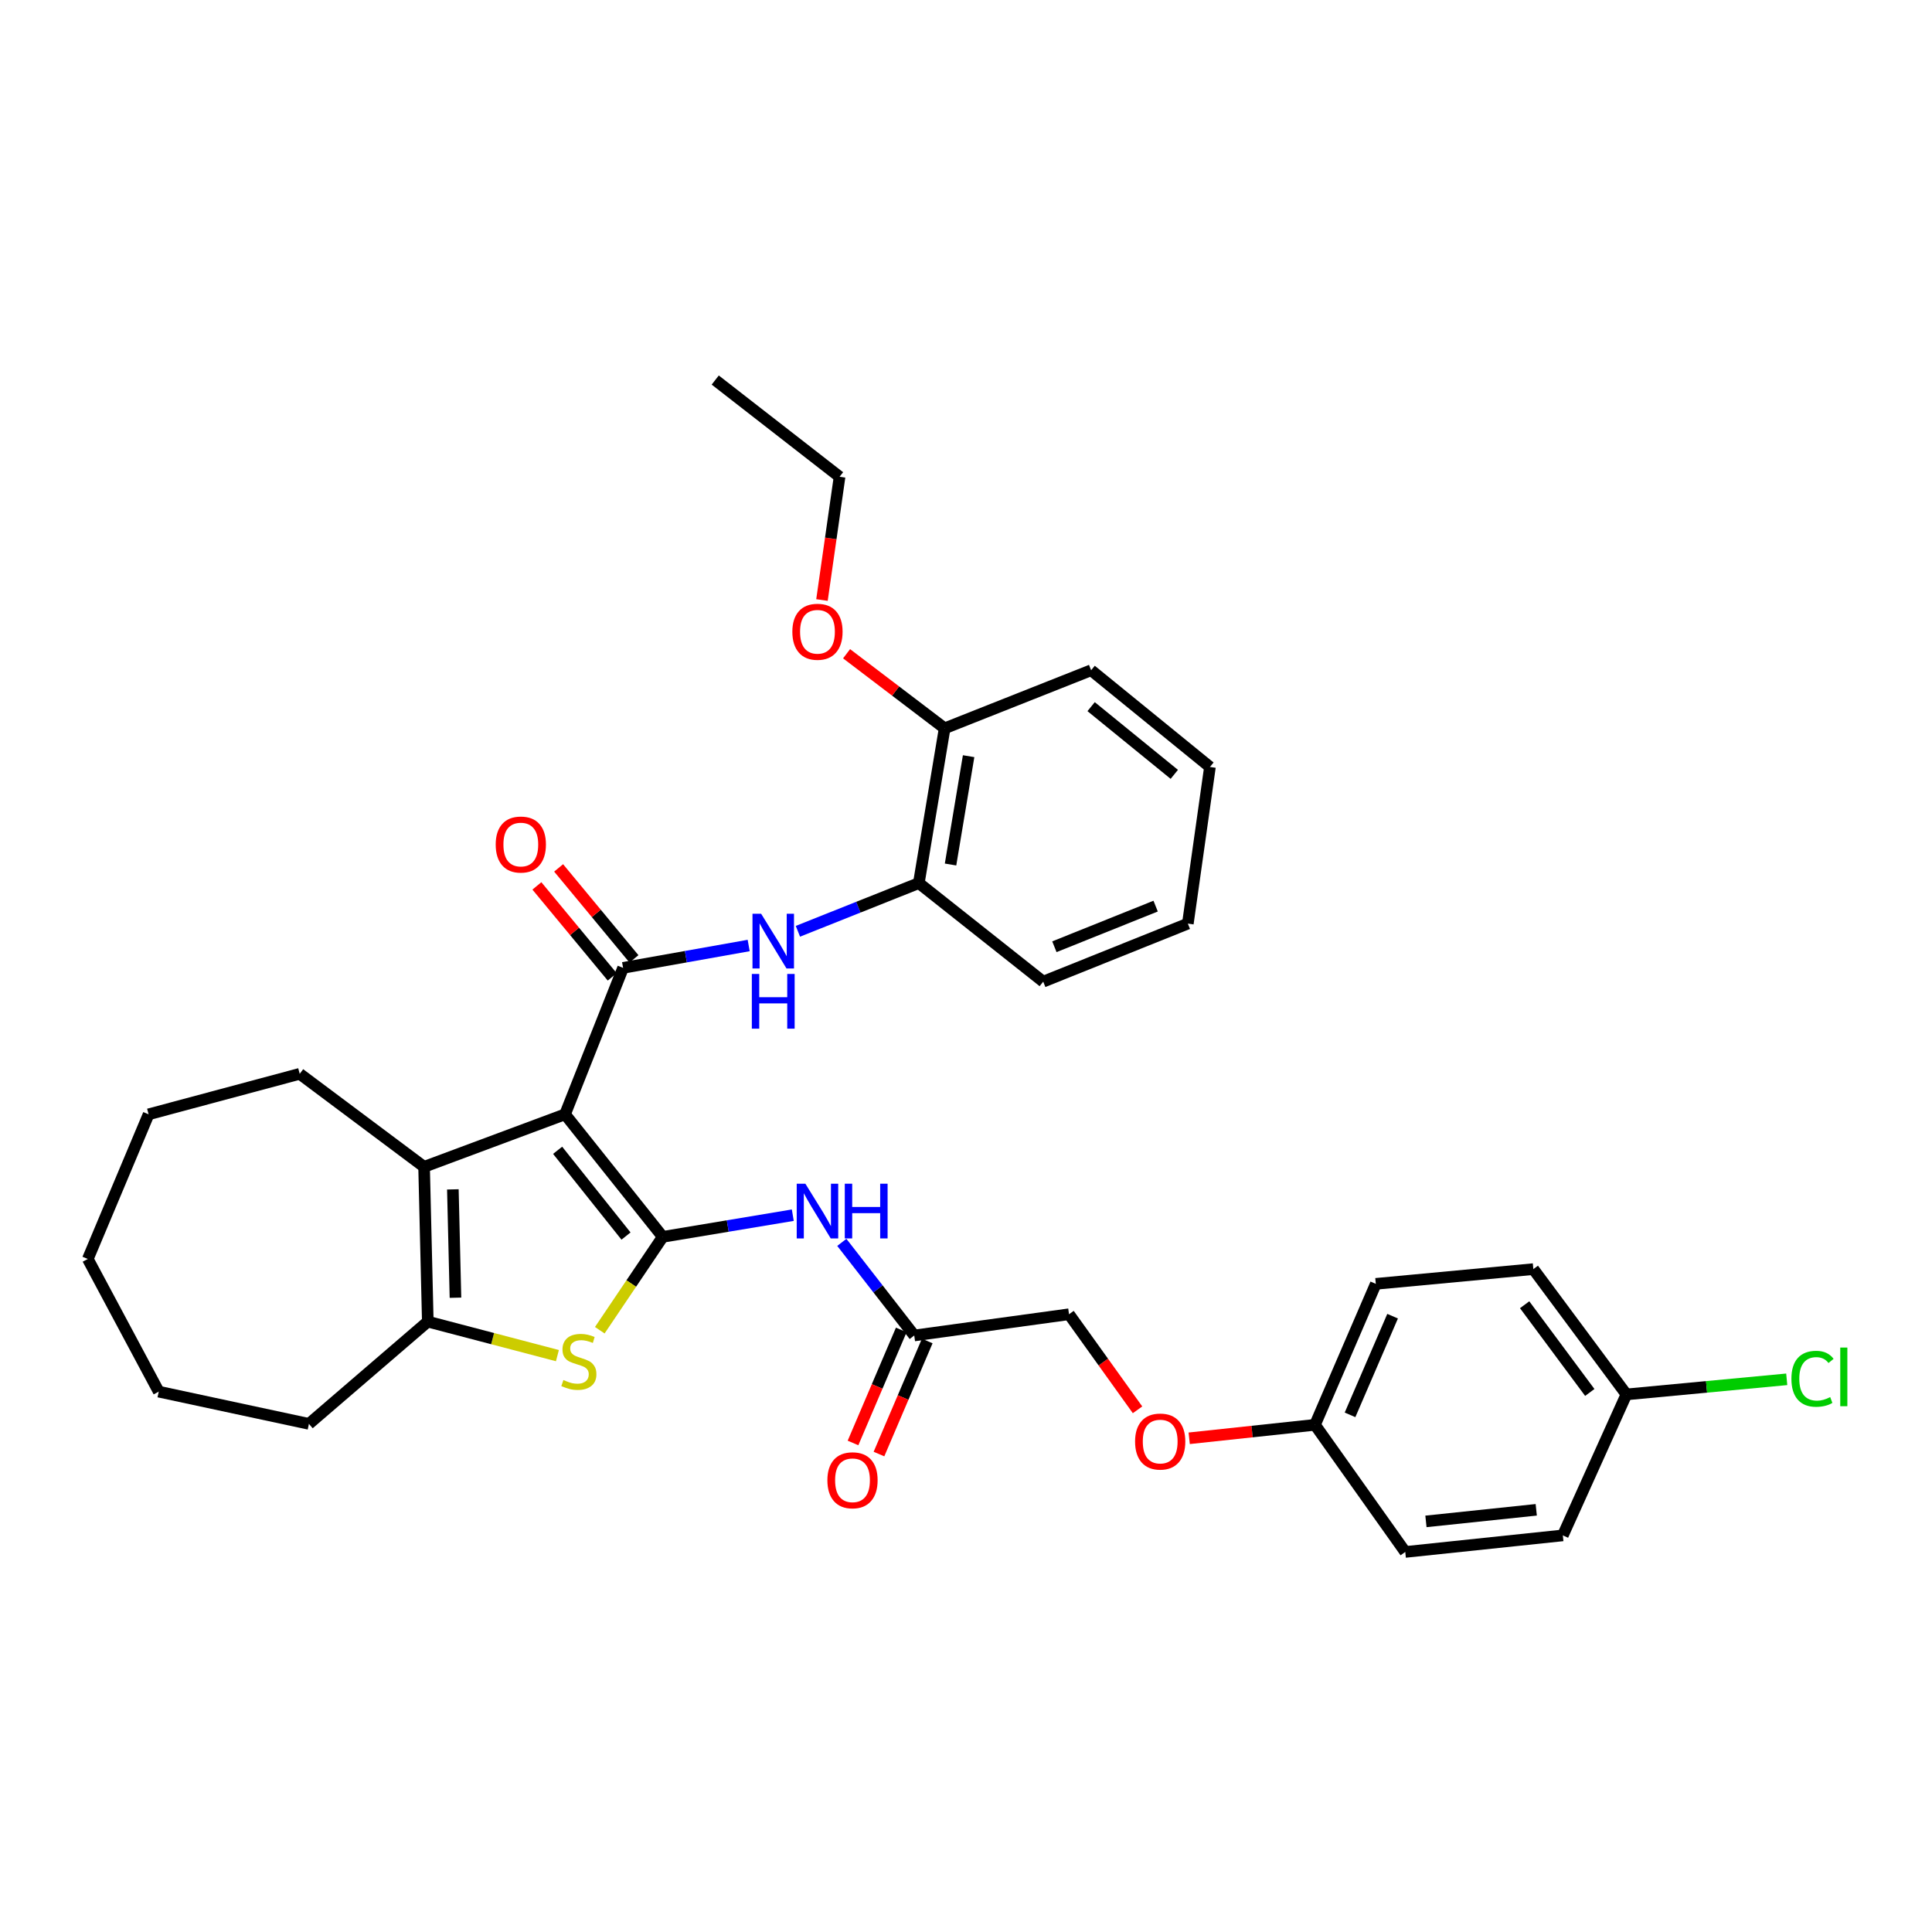 <?xml version='1.0' encoding='iso-8859-1'?>
<svg version='1.1' baseProfile='full'
              xmlns='http://www.w3.org/2000/svg'
                      xmlns:rdkit='http://www.rdkit.org/xml'
                      xmlns:xlink='http://www.w3.org/1999/xlink'
                  xml:space='preserve'
width='1000px' height='1000px' viewBox='0 0 1000 1000'>
<!-- END OF HEADER -->
<rect style='opacity:1.0;fill:#FFFFFF;stroke:none' width='1000' height='1000' x='0' y='0'> </rect>
<path class='bond-0' d='M 292.466,576.768 L 343.031,640.192' style='fill:none;fill-rule:evenodd;stroke:#000000;stroke-width:6px;stroke-linecap:butt;stroke-linejoin:miter;stroke-opacity:1' />
<path class='bond-0' d='M 288.626,595.391 L 324.021,639.787' style='fill:none;fill-rule:evenodd;stroke:#000000;stroke-width:6px;stroke-linecap:butt;stroke-linejoin:miter;stroke-opacity:1' />
<path class='bond-1' d='M 292.466,576.768 L 322.509,500.966' style='fill:none;fill-rule:evenodd;stroke:#000000;stroke-width:6px;stroke-linecap:butt;stroke-linejoin:miter;stroke-opacity:1' />
<path class='bond-3' d='M 292.466,576.768 L 219.505,603.954' style='fill:none;fill-rule:evenodd;stroke:#000000;stroke-width:6px;stroke-linecap:butt;stroke-linejoin:miter;stroke-opacity:1' />
<path class='bond-2' d='M 343.031,640.192 L 326.739,664.355' style='fill:none;fill-rule:evenodd;stroke:#000000;stroke-width:6px;stroke-linecap:butt;stroke-linejoin:miter;stroke-opacity:1' />
<path class='bond-2' d='M 326.739,664.355 L 310.447,688.519' style='fill:none;fill-rule:evenodd;stroke:#CCCC00;stroke-width:6px;stroke-linecap:butt;stroke-linejoin:miter;stroke-opacity:1' />
<path class='bond-5' d='M 343.031,640.192 L 376.69,634.583' style='fill:none;fill-rule:evenodd;stroke:#000000;stroke-width:6px;stroke-linecap:butt;stroke-linejoin:miter;stroke-opacity:1' />
<path class='bond-5' d='M 376.69,634.583 L 410.35,628.974' style='fill:none;fill-rule:evenodd;stroke:#0000FF;stroke-width:6px;stroke-linecap:butt;stroke-linejoin:miter;stroke-opacity:1' />
<path class='bond-6' d='M 322.509,500.966 L 355.012,495.178' style='fill:none;fill-rule:evenodd;stroke:#000000;stroke-width:6px;stroke-linecap:butt;stroke-linejoin:miter;stroke-opacity:1' />
<path class='bond-6' d='M 355.012,495.178 L 387.514,489.39' style='fill:none;fill-rule:evenodd;stroke:#0000FF;stroke-width:6px;stroke-linecap:butt;stroke-linejoin:miter;stroke-opacity:1' />
<path class='bond-9' d='M 328.136,496.306 L 308.64,472.764' style='fill:none;fill-rule:evenodd;stroke:#000000;stroke-width:6px;stroke-linecap:butt;stroke-linejoin:miter;stroke-opacity:1' />
<path class='bond-9' d='M 308.64,472.764 L 289.143,449.223' style='fill:none;fill-rule:evenodd;stroke:#FF0000;stroke-width:6px;stroke-linecap:butt;stroke-linejoin:miter;stroke-opacity:1' />
<path class='bond-9' d='M 316.883,505.626 L 297.386,482.084' style='fill:none;fill-rule:evenodd;stroke:#000000;stroke-width:6px;stroke-linecap:butt;stroke-linejoin:miter;stroke-opacity:1' />
<path class='bond-9' d='M 297.386,482.084 L 277.89,458.542' style='fill:none;fill-rule:evenodd;stroke:#FF0000;stroke-width:6px;stroke-linecap:butt;stroke-linejoin:miter;stroke-opacity:1' />
<path class='bond-33' d='M 288.517,701.668 L 254.973,692.868' style='fill:none;fill-rule:evenodd;stroke:#CCCC00;stroke-width:6px;stroke-linecap:butt;stroke-linejoin:miter;stroke-opacity:1' />
<path class='bond-33' d='M 254.973,692.868 L 221.429,684.067' style='fill:none;fill-rule:evenodd;stroke:#000000;stroke-width:6px;stroke-linecap:butt;stroke-linejoin:miter;stroke-opacity:1' />
<path class='bond-4' d='M 219.505,603.954 L 221.429,684.067' style='fill:none;fill-rule:evenodd;stroke:#000000;stroke-width:6px;stroke-linecap:butt;stroke-linejoin:miter;stroke-opacity:1' />
<path class='bond-4' d='M 234.401,615.621 L 235.748,671.7' style='fill:none;fill-rule:evenodd;stroke:#000000;stroke-width:6px;stroke-linecap:butt;stroke-linejoin:miter;stroke-opacity:1' />
<path class='bond-16' d='M 219.505,603.954 L 155.132,555.809' style='fill:none;fill-rule:evenodd;stroke:#000000;stroke-width:6px;stroke-linecap:butt;stroke-linejoin:miter;stroke-opacity:1' />
<path class='bond-17' d='M 221.429,684.067 L 159.897,736.994' style='fill:none;fill-rule:evenodd;stroke:#000000;stroke-width:6px;stroke-linecap:butt;stroke-linejoin:miter;stroke-opacity:1' />
<path class='bond-7' d='M 435.722,643.046 L 454.468,667.14' style='fill:none;fill-rule:evenodd;stroke:#0000FF;stroke-width:6px;stroke-linecap:butt;stroke-linejoin:miter;stroke-opacity:1' />
<path class='bond-7' d='M 454.468,667.14 L 473.213,691.235' style='fill:none;fill-rule:evenodd;stroke:#000000;stroke-width:6px;stroke-linecap:butt;stroke-linejoin:miter;stroke-opacity:1' />
<path class='bond-8' d='M 412.996,482.035 L 444.29,469.559' style='fill:none;fill-rule:evenodd;stroke:#0000FF;stroke-width:6px;stroke-linecap:butt;stroke-linejoin:miter;stroke-opacity:1' />
<path class='bond-8' d='M 444.29,469.559 L 475.584,457.082' style='fill:none;fill-rule:evenodd;stroke:#000000;stroke-width:6px;stroke-linecap:butt;stroke-linejoin:miter;stroke-opacity:1' />
<path class='bond-11' d='M 466.494,688.367 L 454.005,717.624' style='fill:none;fill-rule:evenodd;stroke:#000000;stroke-width:6px;stroke-linecap:butt;stroke-linejoin:miter;stroke-opacity:1' />
<path class='bond-11' d='M 454.005,717.624 L 441.516,746.881' style='fill:none;fill-rule:evenodd;stroke:#FF0000;stroke-width:6px;stroke-linecap:butt;stroke-linejoin:miter;stroke-opacity:1' />
<path class='bond-11' d='M 479.933,694.103 L 467.444,723.36' style='fill:none;fill-rule:evenodd;stroke:#000000;stroke-width:6px;stroke-linecap:butt;stroke-linejoin:miter;stroke-opacity:1' />
<path class='bond-11' d='M 467.444,723.36 L 454.955,752.617' style='fill:none;fill-rule:evenodd;stroke:#FF0000;stroke-width:6px;stroke-linecap:butt;stroke-linejoin:miter;stroke-opacity:1' />
<path class='bond-13' d='M 473.213,691.235 L 553.318,680.252' style='fill:none;fill-rule:evenodd;stroke:#000000;stroke-width:6px;stroke-linecap:butt;stroke-linejoin:miter;stroke-opacity:1' />
<path class='bond-10' d='M 475.584,457.082 L 488.945,376.977' style='fill:none;fill-rule:evenodd;stroke:#000000;stroke-width:6px;stroke-linecap:butt;stroke-linejoin:miter;stroke-opacity:1' />
<path class='bond-10' d='M 492,447.47 L 501.354,391.397' style='fill:none;fill-rule:evenodd;stroke:#000000;stroke-width:6px;stroke-linecap:butt;stroke-linejoin:miter;stroke-opacity:1' />
<path class='bond-24' d='M 475.584,457.082 L 539.965,508.101' style='fill:none;fill-rule:evenodd;stroke:#000000;stroke-width:6px;stroke-linecap:butt;stroke-linejoin:miter;stroke-opacity:1' />
<path class='bond-23' d='M 488.945,376.977 L 463.566,357.676' style='fill:none;fill-rule:evenodd;stroke:#000000;stroke-width:6px;stroke-linecap:butt;stroke-linejoin:miter;stroke-opacity:1' />
<path class='bond-23' d='M 463.566,357.676 L 438.187,338.375' style='fill:none;fill-rule:evenodd;stroke:#FF0000;stroke-width:6px;stroke-linecap:butt;stroke-linejoin:miter;stroke-opacity:1' />
<path class='bond-25' d='M 488.945,376.977 L 564.764,346.918' style='fill:none;fill-rule:evenodd;stroke:#000000;stroke-width:6px;stroke-linecap:butt;stroke-linejoin:miter;stroke-opacity:1' />
<path class='bond-12' d='M 588.792,729.717 L 571.055,704.985' style='fill:none;fill-rule:evenodd;stroke:#FF0000;stroke-width:6px;stroke-linecap:butt;stroke-linejoin:miter;stroke-opacity:1' />
<path class='bond-12' d='M 571.055,704.985 L 553.318,680.252' style='fill:none;fill-rule:evenodd;stroke:#000000;stroke-width:6px;stroke-linecap:butt;stroke-linejoin:miter;stroke-opacity:1' />
<path class='bond-14' d='M 615.528,744.455 L 648.082,740.972' style='fill:none;fill-rule:evenodd;stroke:#FF0000;stroke-width:6px;stroke-linecap:butt;stroke-linejoin:miter;stroke-opacity:1' />
<path class='bond-14' d='M 648.082,740.972 L 680.635,737.489' style='fill:none;fill-rule:evenodd;stroke:#000000;stroke-width:6px;stroke-linecap:butt;stroke-linejoin:miter;stroke-opacity:1' />
<path class='bond-19' d='M 680.635,737.489 L 727.36,803.291' style='fill:none;fill-rule:evenodd;stroke:#000000;stroke-width:6px;stroke-linecap:butt;stroke-linejoin:miter;stroke-opacity:1' />
<path class='bond-20' d='M 680.635,737.489 L 712.115,664.52' style='fill:none;fill-rule:evenodd;stroke:#000000;stroke-width:6px;stroke-linecap:butt;stroke-linejoin:miter;stroke-opacity:1' />
<path class='bond-20' d='M 698.773,732.332 L 720.81,681.254' style='fill:none;fill-rule:evenodd;stroke:#000000;stroke-width:6px;stroke-linecap:butt;stroke-linejoin:miter;stroke-opacity:1' />
<path class='bond-15' d='M 841.827,721.749 L 793.657,656.89' style='fill:none;fill-rule:evenodd;stroke:#000000;stroke-width:6px;stroke-linecap:butt;stroke-linejoin:miter;stroke-opacity:1' />
<path class='bond-15' d='M 822.871,720.732 L 789.152,675.33' style='fill:none;fill-rule:evenodd;stroke:#000000;stroke-width:6px;stroke-linecap:butt;stroke-linejoin:miter;stroke-opacity:1' />
<path class='bond-18' d='M 841.827,721.749 L 883.319,717.84' style='fill:none;fill-rule:evenodd;stroke:#000000;stroke-width:6px;stroke-linecap:butt;stroke-linejoin:miter;stroke-opacity:1' />
<path class='bond-18' d='M 883.319,717.84 L 924.812,713.931' style='fill:none;fill-rule:evenodd;stroke:#00CC00;stroke-width:6px;stroke-linecap:butt;stroke-linejoin:miter;stroke-opacity:1' />
<path class='bond-36' d='M 841.827,721.749 L 808.918,794.719' style='fill:none;fill-rule:evenodd;stroke:#000000;stroke-width:6px;stroke-linecap:butt;stroke-linejoin:miter;stroke-opacity:1' />
<path class='bond-27' d='M 155.132,555.809 L 76.918,576.768' style='fill:none;fill-rule:evenodd;stroke:#000000;stroke-width:6px;stroke-linecap:butt;stroke-linejoin:miter;stroke-opacity:1' />
<path class='bond-28' d='M 159.897,736.994 L 82.162,720.313' style='fill:none;fill-rule:evenodd;stroke:#000000;stroke-width:6px;stroke-linecap:butt;stroke-linejoin:miter;stroke-opacity:1' />
<path class='bond-22' d='M 727.36,803.291 L 808.918,794.719' style='fill:none;fill-rule:evenodd;stroke:#000000;stroke-width:6px;stroke-linecap:butt;stroke-linejoin:miter;stroke-opacity:1' />
<path class='bond-22' d='M 738.066,787.473 L 795.157,781.473' style='fill:none;fill-rule:evenodd;stroke:#000000;stroke-width:6px;stroke-linecap:butt;stroke-linejoin:miter;stroke-opacity:1' />
<path class='bond-21' d='M 712.115,664.52 L 793.657,656.89' style='fill:none;fill-rule:evenodd;stroke:#000000;stroke-width:6px;stroke-linecap:butt;stroke-linejoin:miter;stroke-opacity:1' />
<path class='bond-26' d='M 425.452,310.572 L 430.005,278.675' style='fill:none;fill-rule:evenodd;stroke:#FF0000;stroke-width:6px;stroke-linecap:butt;stroke-linejoin:miter;stroke-opacity:1' />
<path class='bond-26' d='M 430.005,278.675 L 434.557,246.779' style='fill:none;fill-rule:evenodd;stroke:#000000;stroke-width:6px;stroke-linecap:butt;stroke-linejoin:miter;stroke-opacity:1' />
<path class='bond-30' d='M 539.965,508.101 L 614.825,478.058' style='fill:none;fill-rule:evenodd;stroke:#000000;stroke-width:6px;stroke-linecap:butt;stroke-linejoin:miter;stroke-opacity:1' />
<path class='bond-30' d='M 545.752,490.034 L 598.154,469.004' style='fill:none;fill-rule:evenodd;stroke:#000000;stroke-width:6px;stroke-linecap:butt;stroke-linejoin:miter;stroke-opacity:1' />
<path class='bond-35' d='M 564.764,346.918 L 626.263,396.987' style='fill:none;fill-rule:evenodd;stroke:#000000;stroke-width:6px;stroke-linecap:butt;stroke-linejoin:miter;stroke-opacity:1' />
<path class='bond-35' d='M 564.763,365.759 L 607.813,400.808' style='fill:none;fill-rule:evenodd;stroke:#000000;stroke-width:6px;stroke-linecap:butt;stroke-linejoin:miter;stroke-opacity:1' />
<path class='bond-29' d='M 434.557,246.779 L 370.2,196.709' style='fill:none;fill-rule:evenodd;stroke:#000000;stroke-width:6px;stroke-linecap:butt;stroke-linejoin:miter;stroke-opacity:1' />
<path class='bond-32' d='M 76.918,576.768 L 45.455,651.646' style='fill:none;fill-rule:evenodd;stroke:#000000;stroke-width:6px;stroke-linecap:butt;stroke-linejoin:miter;stroke-opacity:1' />
<path class='bond-34' d='M 82.162,720.313 L 45.455,651.646' style='fill:none;fill-rule:evenodd;stroke:#000000;stroke-width:6px;stroke-linecap:butt;stroke-linejoin:miter;stroke-opacity:1' />
<path class='bond-31' d='M 614.825,478.058 L 626.263,396.987' style='fill:none;fill-rule:evenodd;stroke:#000000;stroke-width:6px;stroke-linecap:butt;stroke-linejoin:miter;stroke-opacity:1' />
<path  class='atom-3' d='M 291.618 714.301
Q 291.938 714.421, 293.258 714.981
Q 294.578 715.541, 296.018 715.901
Q 297.498 716.221, 298.938 716.221
Q 301.618 716.221, 303.178 714.941
Q 304.738 713.621, 304.738 711.341
Q 304.738 709.781, 303.938 708.821
Q 303.178 707.861, 301.978 707.341
Q 300.778 706.821, 298.778 706.221
Q 296.258 705.461, 294.738 704.741
Q 293.258 704.021, 292.178 702.501
Q 291.138 700.981, 291.138 698.421
Q 291.138 694.861, 293.538 692.661
Q 295.978 690.461, 300.778 690.461
Q 304.058 690.461, 307.778 692.021
L 306.858 695.101
Q 303.458 693.701, 300.898 693.701
Q 298.138 693.701, 296.618 694.861
Q 295.098 695.981, 295.138 697.941
Q 295.138 699.461, 295.898 700.381
Q 296.698 701.301, 297.818 701.821
Q 298.978 702.341, 300.898 702.941
Q 303.458 703.741, 304.978 704.541
Q 306.498 705.341, 307.578 706.981
Q 308.698 708.581, 308.698 711.341
Q 308.698 715.261, 306.058 717.381
Q 303.458 719.461, 299.098 719.461
Q 296.578 719.461, 294.658 718.901
Q 292.778 718.381, 290.538 717.461
L 291.618 714.301
' fill='#CCCC00'/>
<path  class='atom-6' d='M 416.859 612.686
L 426.139 627.686
Q 427.059 629.166, 428.539 631.846
Q 430.019 634.526, 430.099 634.686
L 430.099 612.686
L 433.859 612.686
L 433.859 641.006
L 429.979 641.006
L 420.019 624.606
Q 418.859 622.686, 417.619 620.486
Q 416.419 618.286, 416.059 617.606
L 416.059 641.006
L 412.379 641.006
L 412.379 612.686
L 416.859 612.686
' fill='#0000FF'/>
<path  class='atom-6' d='M 437.259 612.686
L 441.099 612.686
L 441.099 624.726
L 455.579 624.726
L 455.579 612.686
L 459.419 612.686
L 459.419 641.006
L 455.579 641.006
L 455.579 627.926
L 441.099 627.926
L 441.099 641.006
L 437.259 641.006
L 437.259 612.686
' fill='#0000FF'/>
<path  class='atom-7' d='M 393.968 472.965
L 403.248 487.965
Q 404.168 489.445, 405.648 492.125
Q 407.128 494.805, 407.208 494.965
L 407.208 472.965
L 410.968 472.965
L 410.968 501.285
L 407.088 501.285
L 397.128 484.885
Q 395.968 482.965, 394.728 480.765
Q 393.528 478.565, 393.168 477.885
L 393.168 501.285
L 389.488 501.285
L 389.488 472.965
L 393.968 472.965
' fill='#0000FF'/>
<path  class='atom-7' d='M 389.148 504.117
L 392.988 504.117
L 392.988 516.157
L 407.468 516.157
L 407.468 504.117
L 411.308 504.117
L 411.308 532.437
L 407.468 532.437
L 407.468 519.357
L 392.988 519.357
L 392.988 532.437
L 389.148 532.437
L 389.148 504.117
' fill='#0000FF'/>
<path  class='atom-10' d='M 256.574 437.128
Q 256.574 430.328, 259.934 426.528
Q 263.294 422.728, 269.574 422.728
Q 275.854 422.728, 279.214 426.528
Q 282.574 430.328, 282.574 437.128
Q 282.574 444.008, 279.174 447.928
Q 275.774 451.808, 269.574 451.808
Q 263.334 451.808, 259.934 447.928
Q 256.574 444.048, 256.574 437.128
M 269.574 448.608
Q 273.894 448.608, 276.214 445.728
Q 278.574 442.808, 278.574 437.128
Q 278.574 431.568, 276.214 428.768
Q 273.894 425.928, 269.574 425.928
Q 265.254 425.928, 262.894 428.728
Q 260.574 431.528, 260.574 437.128
Q 260.574 442.848, 262.894 445.728
Q 265.254 448.608, 269.574 448.608
' fill='#FF0000'/>
<path  class='atom-12' d='M 428.254 766.184
Q 428.254 759.384, 431.614 755.584
Q 434.974 751.784, 441.254 751.784
Q 447.534 751.784, 450.894 755.584
Q 454.254 759.384, 454.254 766.184
Q 454.254 773.064, 450.854 776.984
Q 447.454 780.864, 441.254 780.864
Q 435.014 780.864, 431.614 776.984
Q 428.254 773.104, 428.254 766.184
M 441.254 777.664
Q 445.574 777.664, 447.894 774.784
Q 450.254 771.864, 450.254 766.184
Q 450.254 760.624, 447.894 757.824
Q 445.574 754.984, 441.254 754.984
Q 436.934 754.984, 434.574 757.784
Q 432.254 760.584, 432.254 766.184
Q 432.254 771.904, 434.574 774.784
Q 436.934 777.664, 441.254 777.664
' fill='#FF0000'/>
<path  class='atom-13' d='M 587.514 746.142
Q 587.514 739.342, 590.874 735.542
Q 594.234 731.742, 600.514 731.742
Q 606.794 731.742, 610.154 735.542
Q 613.514 739.342, 613.514 746.142
Q 613.514 753.022, 610.114 756.942
Q 606.714 760.822, 600.514 760.822
Q 594.274 760.822, 590.874 756.942
Q 587.514 753.062, 587.514 746.142
M 600.514 757.622
Q 604.834 757.622, 607.154 754.742
Q 609.514 751.822, 609.514 746.142
Q 609.514 740.582, 607.154 737.782
Q 604.834 734.942, 600.514 734.942
Q 596.194 734.942, 593.834 737.742
Q 591.514 740.542, 591.514 746.142
Q 591.514 751.862, 593.834 754.742
Q 596.194 757.622, 600.514 757.622
' fill='#FF0000'/>
<path  class='atom-19' d='M 927.231 713.654
Q 927.231 706.614, 930.511 702.934
Q 933.831 699.214, 940.111 699.214
Q 945.951 699.214, 949.071 703.334
L 946.431 705.494
Q 944.151 702.494, 940.111 702.494
Q 935.831 702.494, 933.551 705.374
Q 931.311 708.214, 931.311 713.654
Q 931.311 719.254, 933.631 722.134
Q 935.991 725.014, 940.551 725.014
Q 943.671 725.014, 947.311 723.134
L 948.431 726.134
Q 946.951 727.094, 944.711 727.654
Q 942.471 728.214, 939.991 728.214
Q 933.831 728.214, 930.511 724.454
Q 927.231 720.694, 927.231 713.654
' fill='#00CC00'/>
<path  class='atom-19' d='M 952.511 697.494
L 956.191 697.494
L 956.191 727.854
L 952.511 727.854
L 952.511 697.494
' fill='#00CC00'/>
<path  class='atom-24' d='M 410.119 326.996
Q 410.119 320.196, 413.479 316.396
Q 416.839 312.596, 423.119 312.596
Q 429.399 312.596, 432.759 316.396
Q 436.119 320.196, 436.119 326.996
Q 436.119 333.876, 432.719 337.796
Q 429.319 341.676, 423.119 341.676
Q 416.879 341.676, 413.479 337.796
Q 410.119 333.916, 410.119 326.996
M 423.119 338.476
Q 427.439 338.476, 429.759 335.596
Q 432.119 332.676, 432.119 326.996
Q 432.119 321.436, 429.759 318.636
Q 427.439 315.796, 423.119 315.796
Q 418.799 315.796, 416.439 318.596
Q 414.119 321.396, 414.119 326.996
Q 414.119 332.716, 416.439 335.596
Q 418.799 338.476, 423.119 338.476
' fill='#FF0000'/>
</svg>
